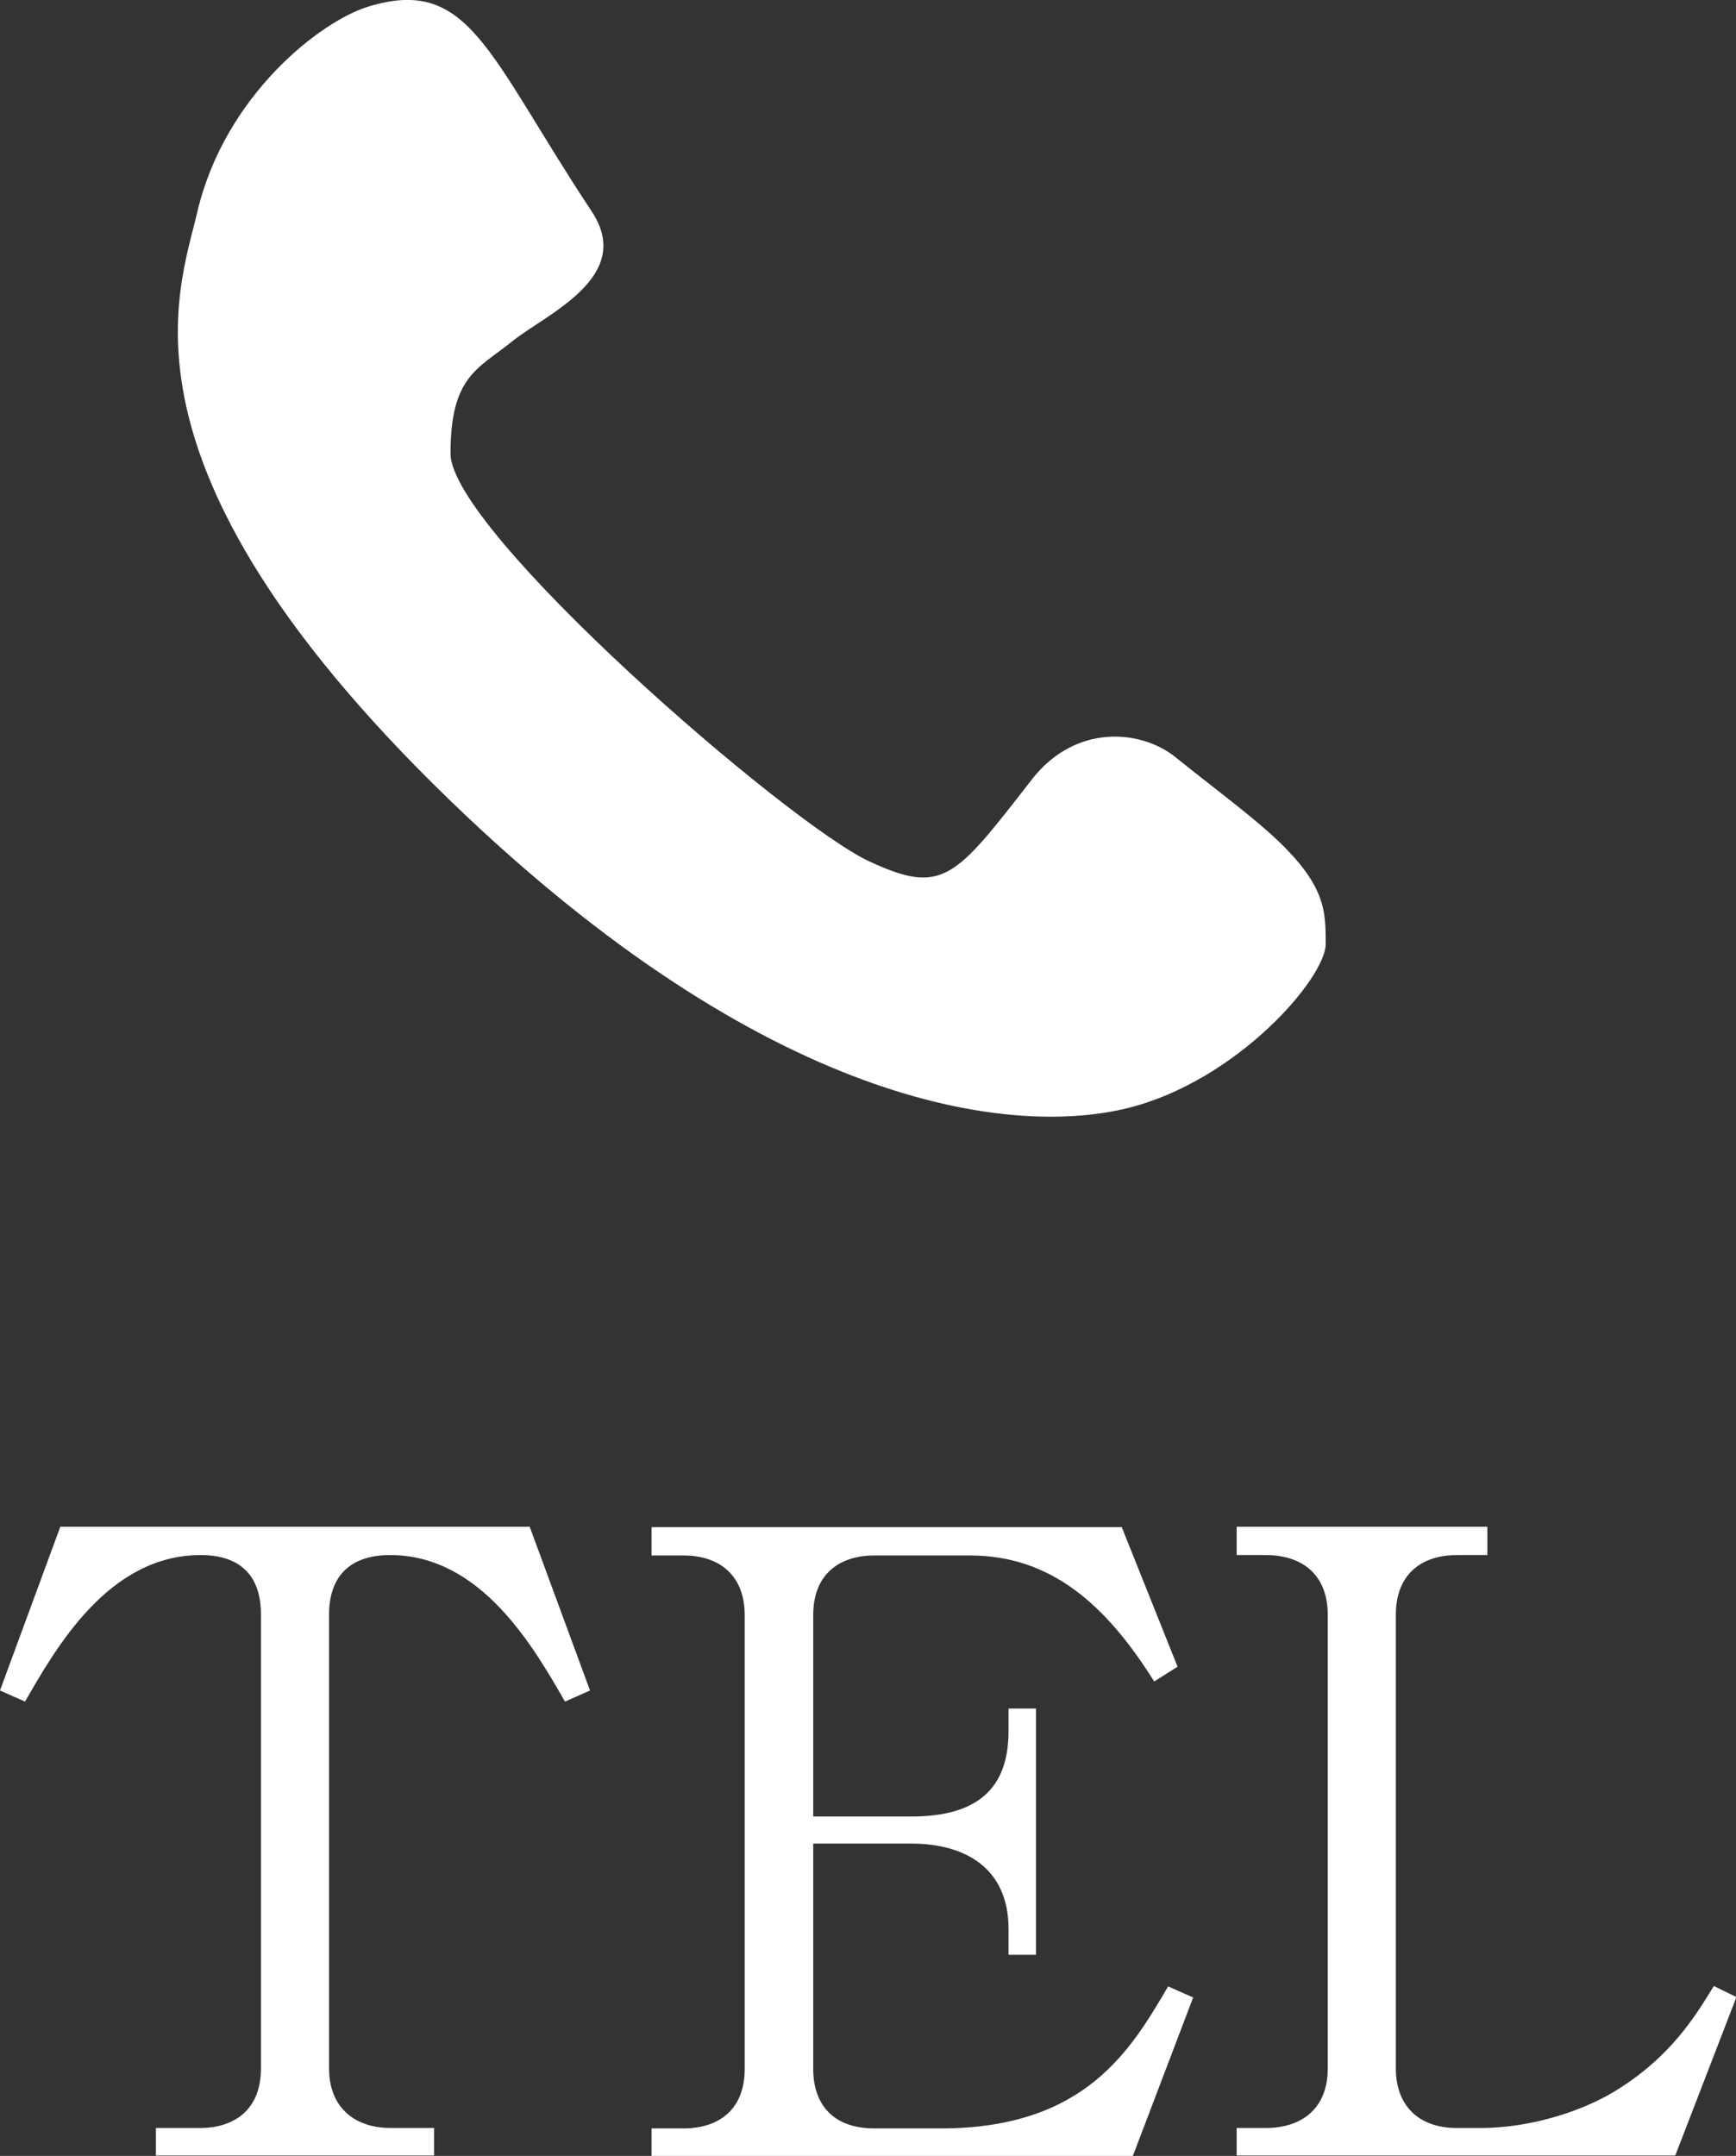 <?xml version="1.0" encoding="UTF-8"?><svg id="_イヤー_2" xmlns="http://www.w3.org/2000/svg" viewBox="0 0 42.31 52.53"><rect x="0" y="0" width="42.31" height="52.53" fill="#333333" stroke="none"/><defs><style>.cls-1{fill:#fff;}</style></defs><g id="_イヤー_9"><g><g><path class="cls-1" d="M12.91,37.2l1.47,3.99-.61,.27c-.76-1.32-2.04-3.57-4.26-3.57-1.07,0-1.49,.61-1.49,1.45v11.06c0,.92,.59,1.45,1.51,1.45h1.05v.67H3.8v-.67h1.07c.88,0,1.49-.48,1.49-1.45v-11.06c0-1.03-.59-1.45-1.47-1.45-2.25,0-3.53,2.27-4.28,3.57l-.61-.27,1.47-3.99H12.91Z"/><path class="cls-1" d="M19.82,44.93v5.48c0,.9,.52,1.45,1.49,1.45h1.62c3.53,0,4.64-1.93,5.54-3.46l.61,.27-1.47,3.86H15.88v-.67h.78c.86,0,1.49-.46,1.49-1.45v-11.06c0-.94-.59-1.45-1.49-1.45h-.78v-.69h11.46l1.36,3.4-.57,.36c-1.16-1.85-2.5-3.07-4.49-3.07h-2.33c-.88,0-1.49,.48-1.49,1.45v4.91h2.39c1.6,0,2.37-.67,2.37-2.08v-.55h.67v6h-.67v-.63c0-1.51-1.09-2.08-2.37-2.08h-2.39Z"/><path class="cls-1" d="M36.24,37.89h-.73c-.9,0-1.49,.5-1.49,1.45v11.06c0,.88,.53,1.45,1.49,1.45h.57c1.28,0,2.52-.44,3.25-.88,1.39-.84,1.99-1.85,2.44-2.58l.55,.27-1.49,3.86h-10.69v-.67h.71c.86,0,1.51-.46,1.51-1.45v-11.06c0-.94-.59-1.45-1.51-1.45h-.71v-.69h6.11v.69Z"/></g><path class="cls-1" d="M8.98,.16c-1.16,.35-3.5,2.16-4.17,5-.46,1.99-2.3,6.32,6.5,14.67,7.71,7.3,13.5,7.83,16.17,7.17s4.83-3.17,4.83-4,0-1.46-1.33-2.67c-.62-.56-1.5-1.21-2.33-1.88s-2.43-.83-3.5,.54c-1.88,2.42-2.17,2.83-3.96,2-1.99-.92-10.21-8.05-10.21-9.94s.67-2.06,1.5-2.73,3-1.57,1.94-3.17C11.88,1.31,11.44-.59,8.98,.16Z"/></g></g></svg>